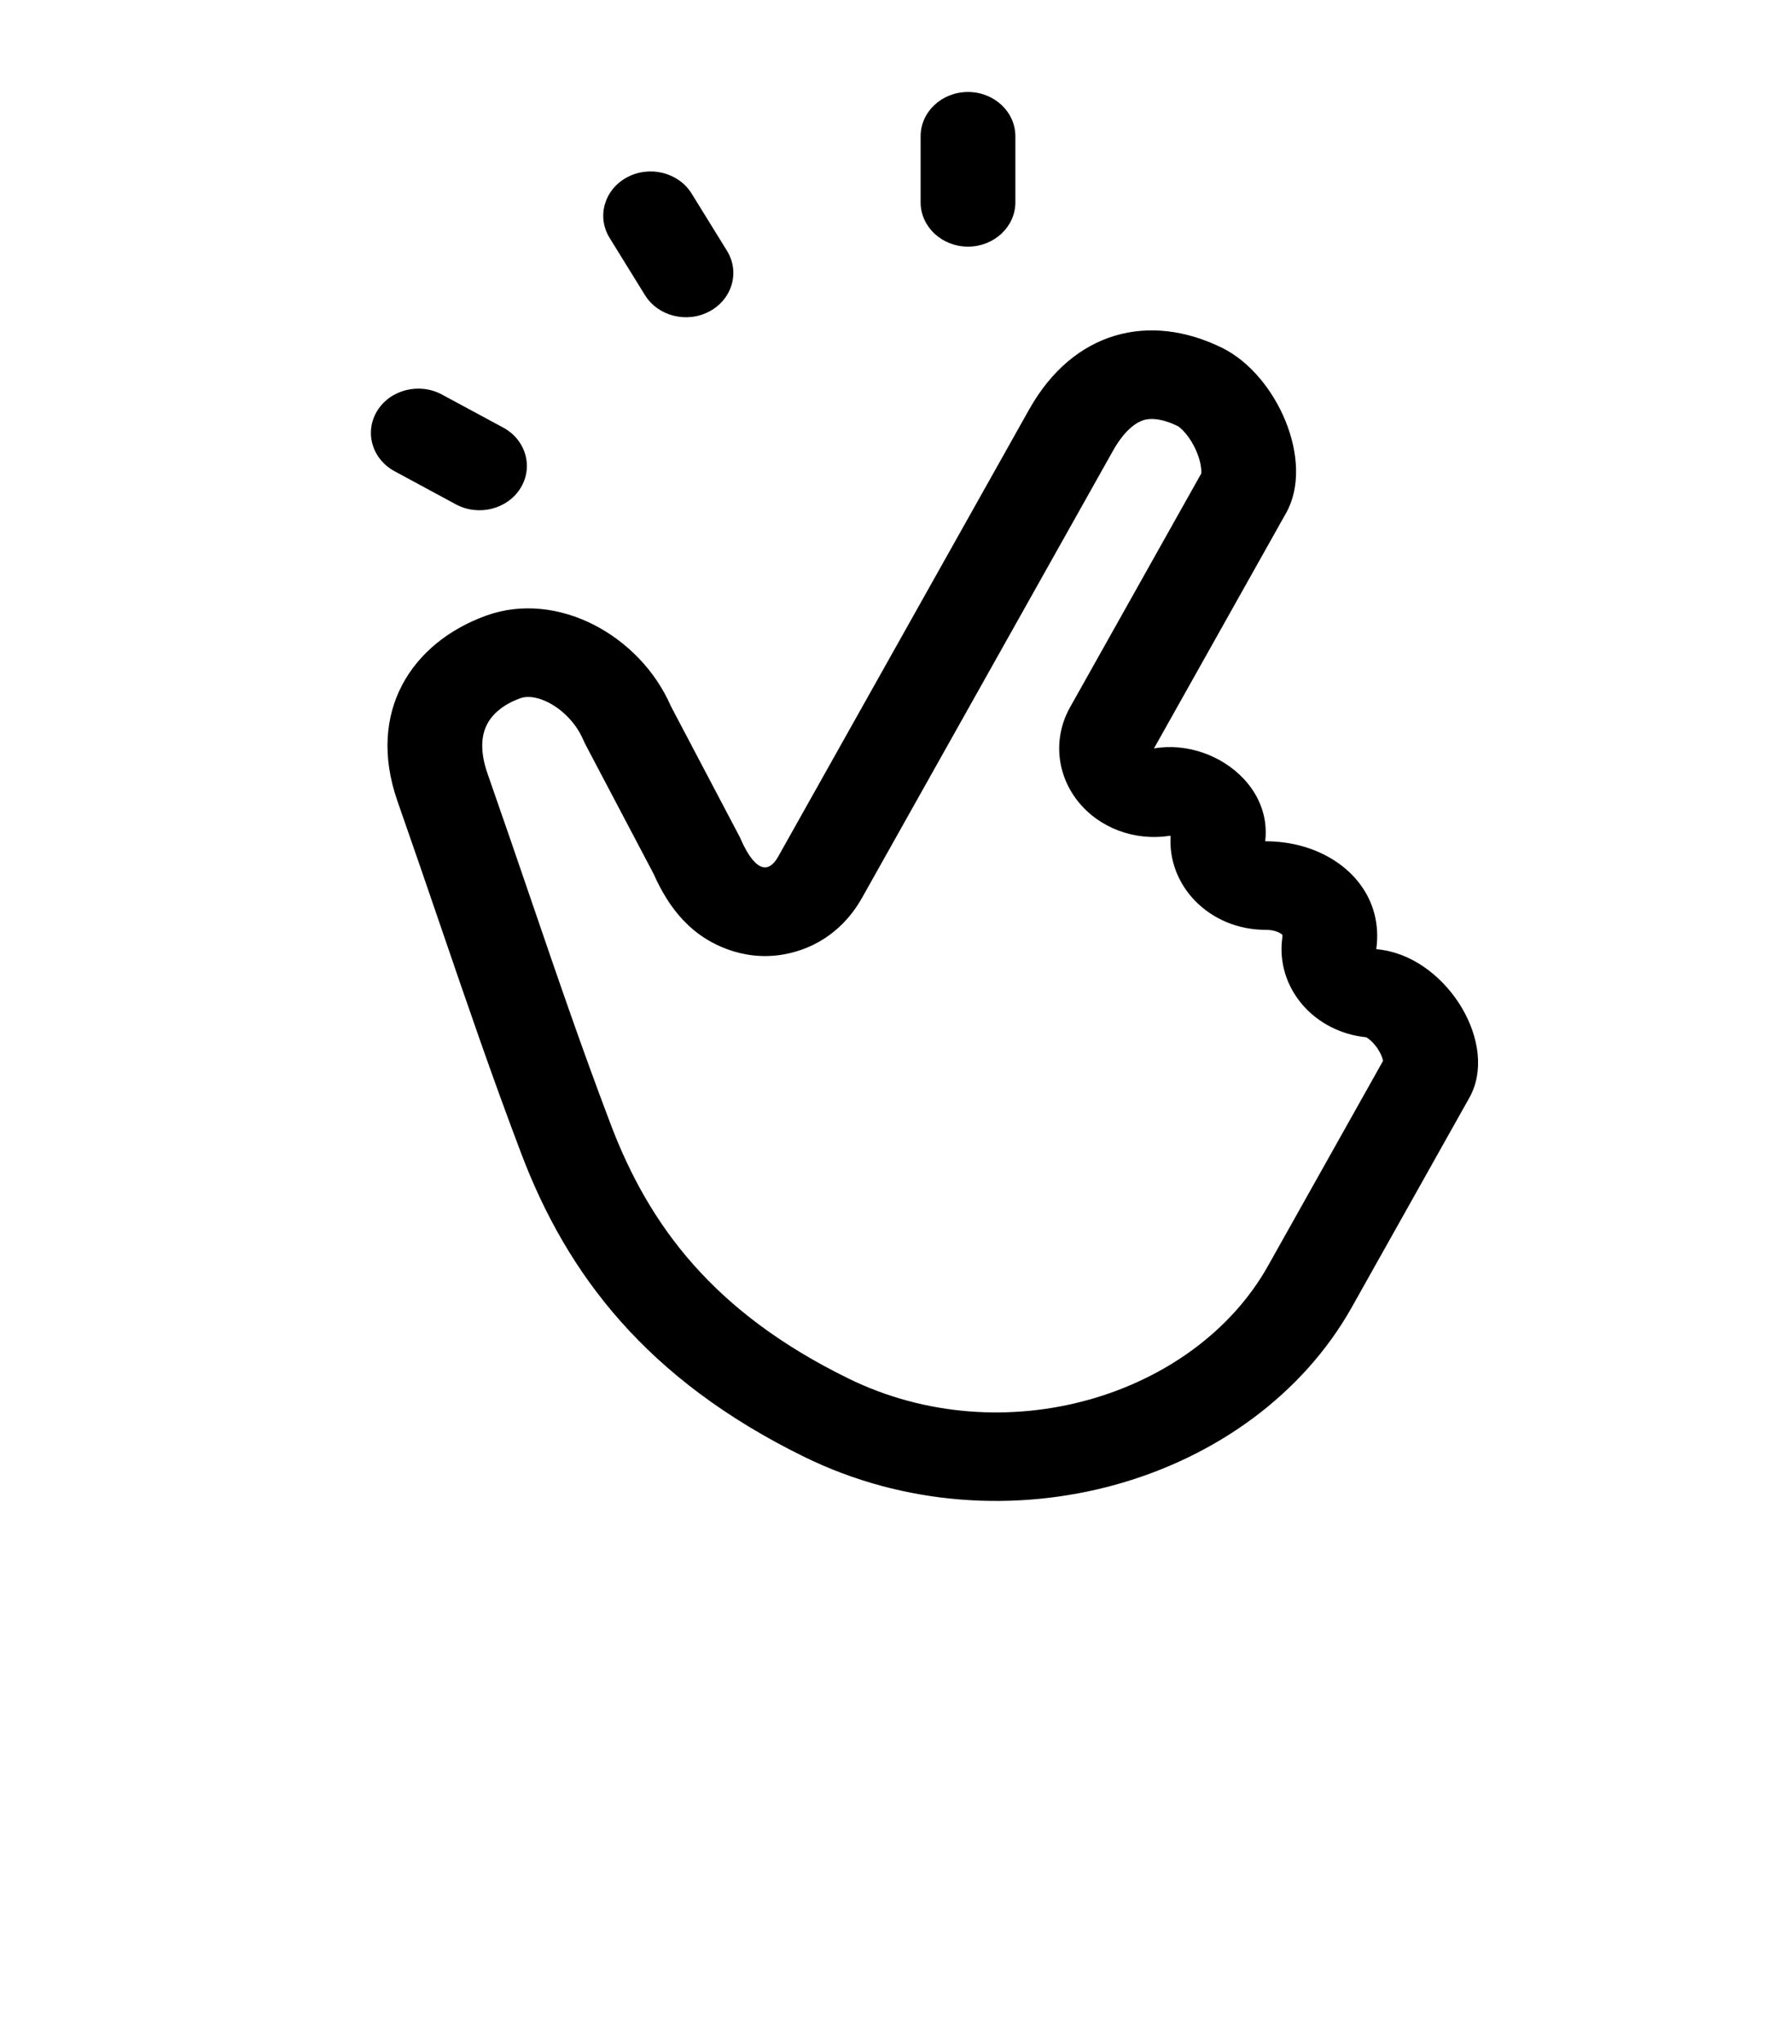 <svg width="57" height="65" viewBox="0 0 57 65" fill="none" xmlns="http://www.w3.org/2000/svg">
<path fill-rule="evenodd" clip-rule="evenodd" d="M30.79 2.925C31.622 2.925 32.297 3.556 32.297 4.333V6.434C32.297 7.212 31.622 7.843 30.79 7.843C29.958 7.843 29.283 7.212 29.283 6.434V4.333C29.283 3.556 29.958 2.925 30.79 2.925ZM19.942 5.641C20.662 5.252 21.584 5.483 22 6.157L23.124 7.976C23.54 8.65 23.293 9.511 22.572 9.9C21.852 10.289 20.93 10.058 20.514 9.384L19.39 7.565C18.974 6.891 19.221 6.03 19.942 5.641ZM14.059 12.548C13.338 12.159 12.416 12.39 12 13.063C11.584 13.737 11.831 14.598 12.552 14.987L14.498 16.038C15.219 16.427 16.141 16.196 16.557 15.522C16.973 14.848 16.726 13.987 16.005 13.598L14.059 12.548Z" fill="black"/>
<path fill-rule="evenodd" clip-rule="evenodd" d="M32.734 13.024C34.146 10.511 36.562 9.929 38.867 11.059C40.621 11.92 41.83 14.673 40.909 16.313L36.705 23.802C37.756 23.619 38.869 24.027 39.564 24.772C39.925 25.159 40.173 25.637 40.242 26.17C40.266 26.358 40.267 26.553 40.244 26.753C40.563 26.753 40.874 26.785 41.172 26.849C42.705 27.178 43.871 28.329 43.803 29.894C43.799 29.99 43.79 30.087 43.776 30.186C43.85 30.192 43.923 30.201 43.996 30.213C46.075 30.549 47.684 33.225 46.737 34.911L43 41.569C39.871 47.141 31.949 49.453 25.582 46.331C20.554 43.865 18.032 40.516 16.58 36.685C15.644 34.216 14.883 31.991 14.022 29.475C13.598 28.235 13.149 26.924 12.643 25.479C11.649 22.636 13.094 20.432 15.467 19.577C17.735 18.76 20.361 20.211 21.339 22.457L23.541 26.639C23.851 27.37 24.325 28.003 24.757 27.234L32.734 13.024ZM20.79 27.791L18.635 23.701C18.604 23.641 18.575 23.581 18.548 23.519C18.32 22.995 17.894 22.57 17.444 22.341C17.007 22.119 16.71 22.148 16.551 22.205C15.983 22.41 15.656 22.724 15.497 23.026C15.35 23.304 15.226 23.797 15.508 24.604C16.028 26.091 16.483 27.421 16.91 28.668C17.761 31.156 18.5 33.316 19.421 35.745C20.652 38.993 22.708 41.741 26.983 43.837C31.935 46.266 38.007 44.399 40.331 40.26L43.993 33.736C43.977 33.657 43.934 33.53 43.842 33.383C43.735 33.212 43.607 33.087 43.508 33.019C43.486 33.004 43.468 32.994 43.456 32.987C42.662 32.908 41.932 32.537 41.43 31.954C40.914 31.356 40.682 30.587 40.787 29.825C40.795 29.771 40.792 29.742 40.789 29.73C40.789 29.73 40.784 29.724 40.777 29.718C40.731 29.676 40.562 29.569 40.254 29.57C39.395 29.573 38.576 29.233 38.002 28.636C37.462 28.075 37.187 27.336 37.235 26.586C37.227 26.583 37.22 26.58 37.214 26.578C36.092 26.757 34.956 26.331 34.28 25.474C33.594 24.606 33.5 23.448 34.036 22.493L38.209 15.059C38.211 15.043 38.213 15.017 38.212 14.98C38.209 14.843 38.172 14.637 38.073 14.393C37.975 14.151 37.84 13.934 37.7 13.769C37.569 13.616 37.478 13.56 37.468 13.554C36.893 13.272 36.547 13.309 36.381 13.359C36.218 13.408 35.821 13.589 35.403 14.333L27.425 28.543C27.196 28.951 26.628 29.819 25.457 30.216C24.04 30.697 22.85 30.157 22.252 29.721C21.709 29.327 21.378 28.853 21.205 28.578C21.034 28.308 20.898 28.035 20.79 27.791ZM22.098 25.908C22.093 25.915 22.089 25.924 22.089 25.924L22.088 25.926L22.098 25.908Z" fill="black"/>
</svg>
